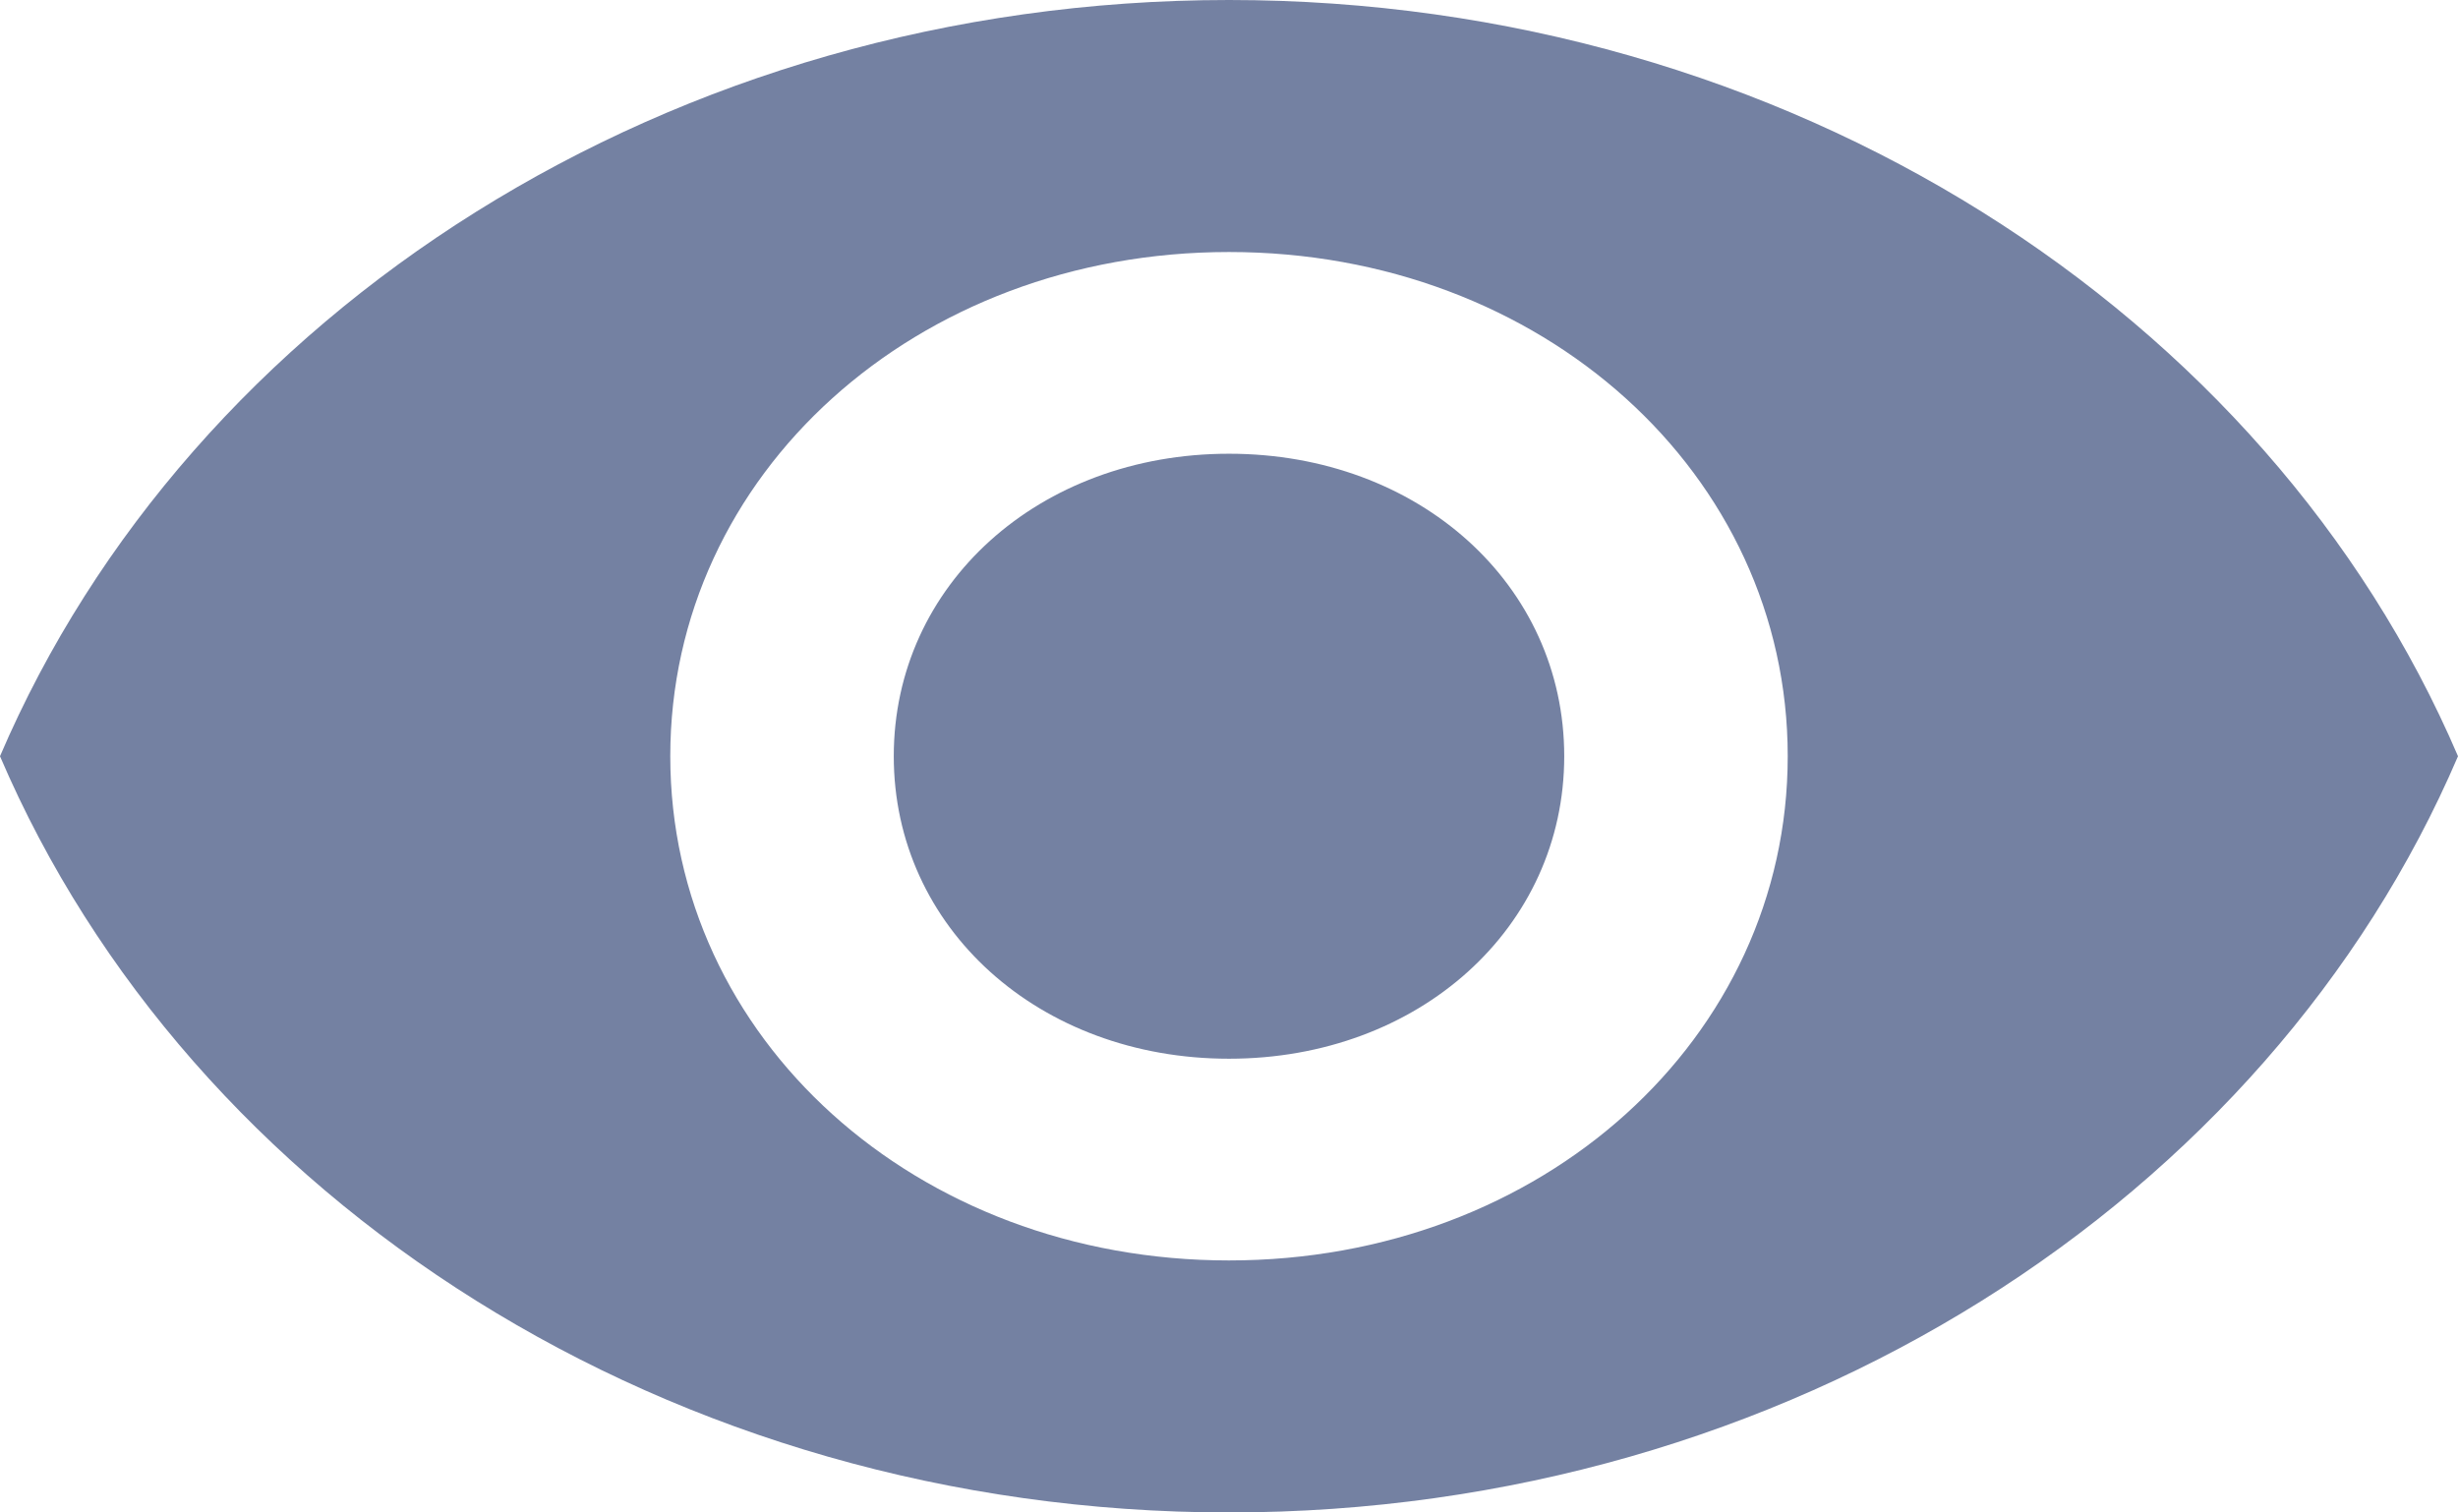 <svg class="video__views-svg" width="13" height="8" fill="none" xmlns="http://www.w3.org/2000/svg"><path class="video__views-svg-path" d="M6.5 0C3.545 0 1.005 1.653 0 4c1.005 2.347 3.545 4 6.5 4s5.495-1.653 6.5-4c-1.005-2.347-3.545-4-6.5-4zm0 6.667C4.845 6.667 3.545 5.493 3.545 4c0-1.493 1.3-2.667 2.955-2.667S9.455 2.507 9.455 4c0 1.493-1.3 2.667-2.955 2.667zm0-4.267c-1.005 0-1.773.693-1.773 1.6 0 .907.768 1.6 1.773 1.6S8.273 4.907 8.273 4c0-.907-.768-1.6-1.773-1.6z" fill="#7481A2"/></svg>